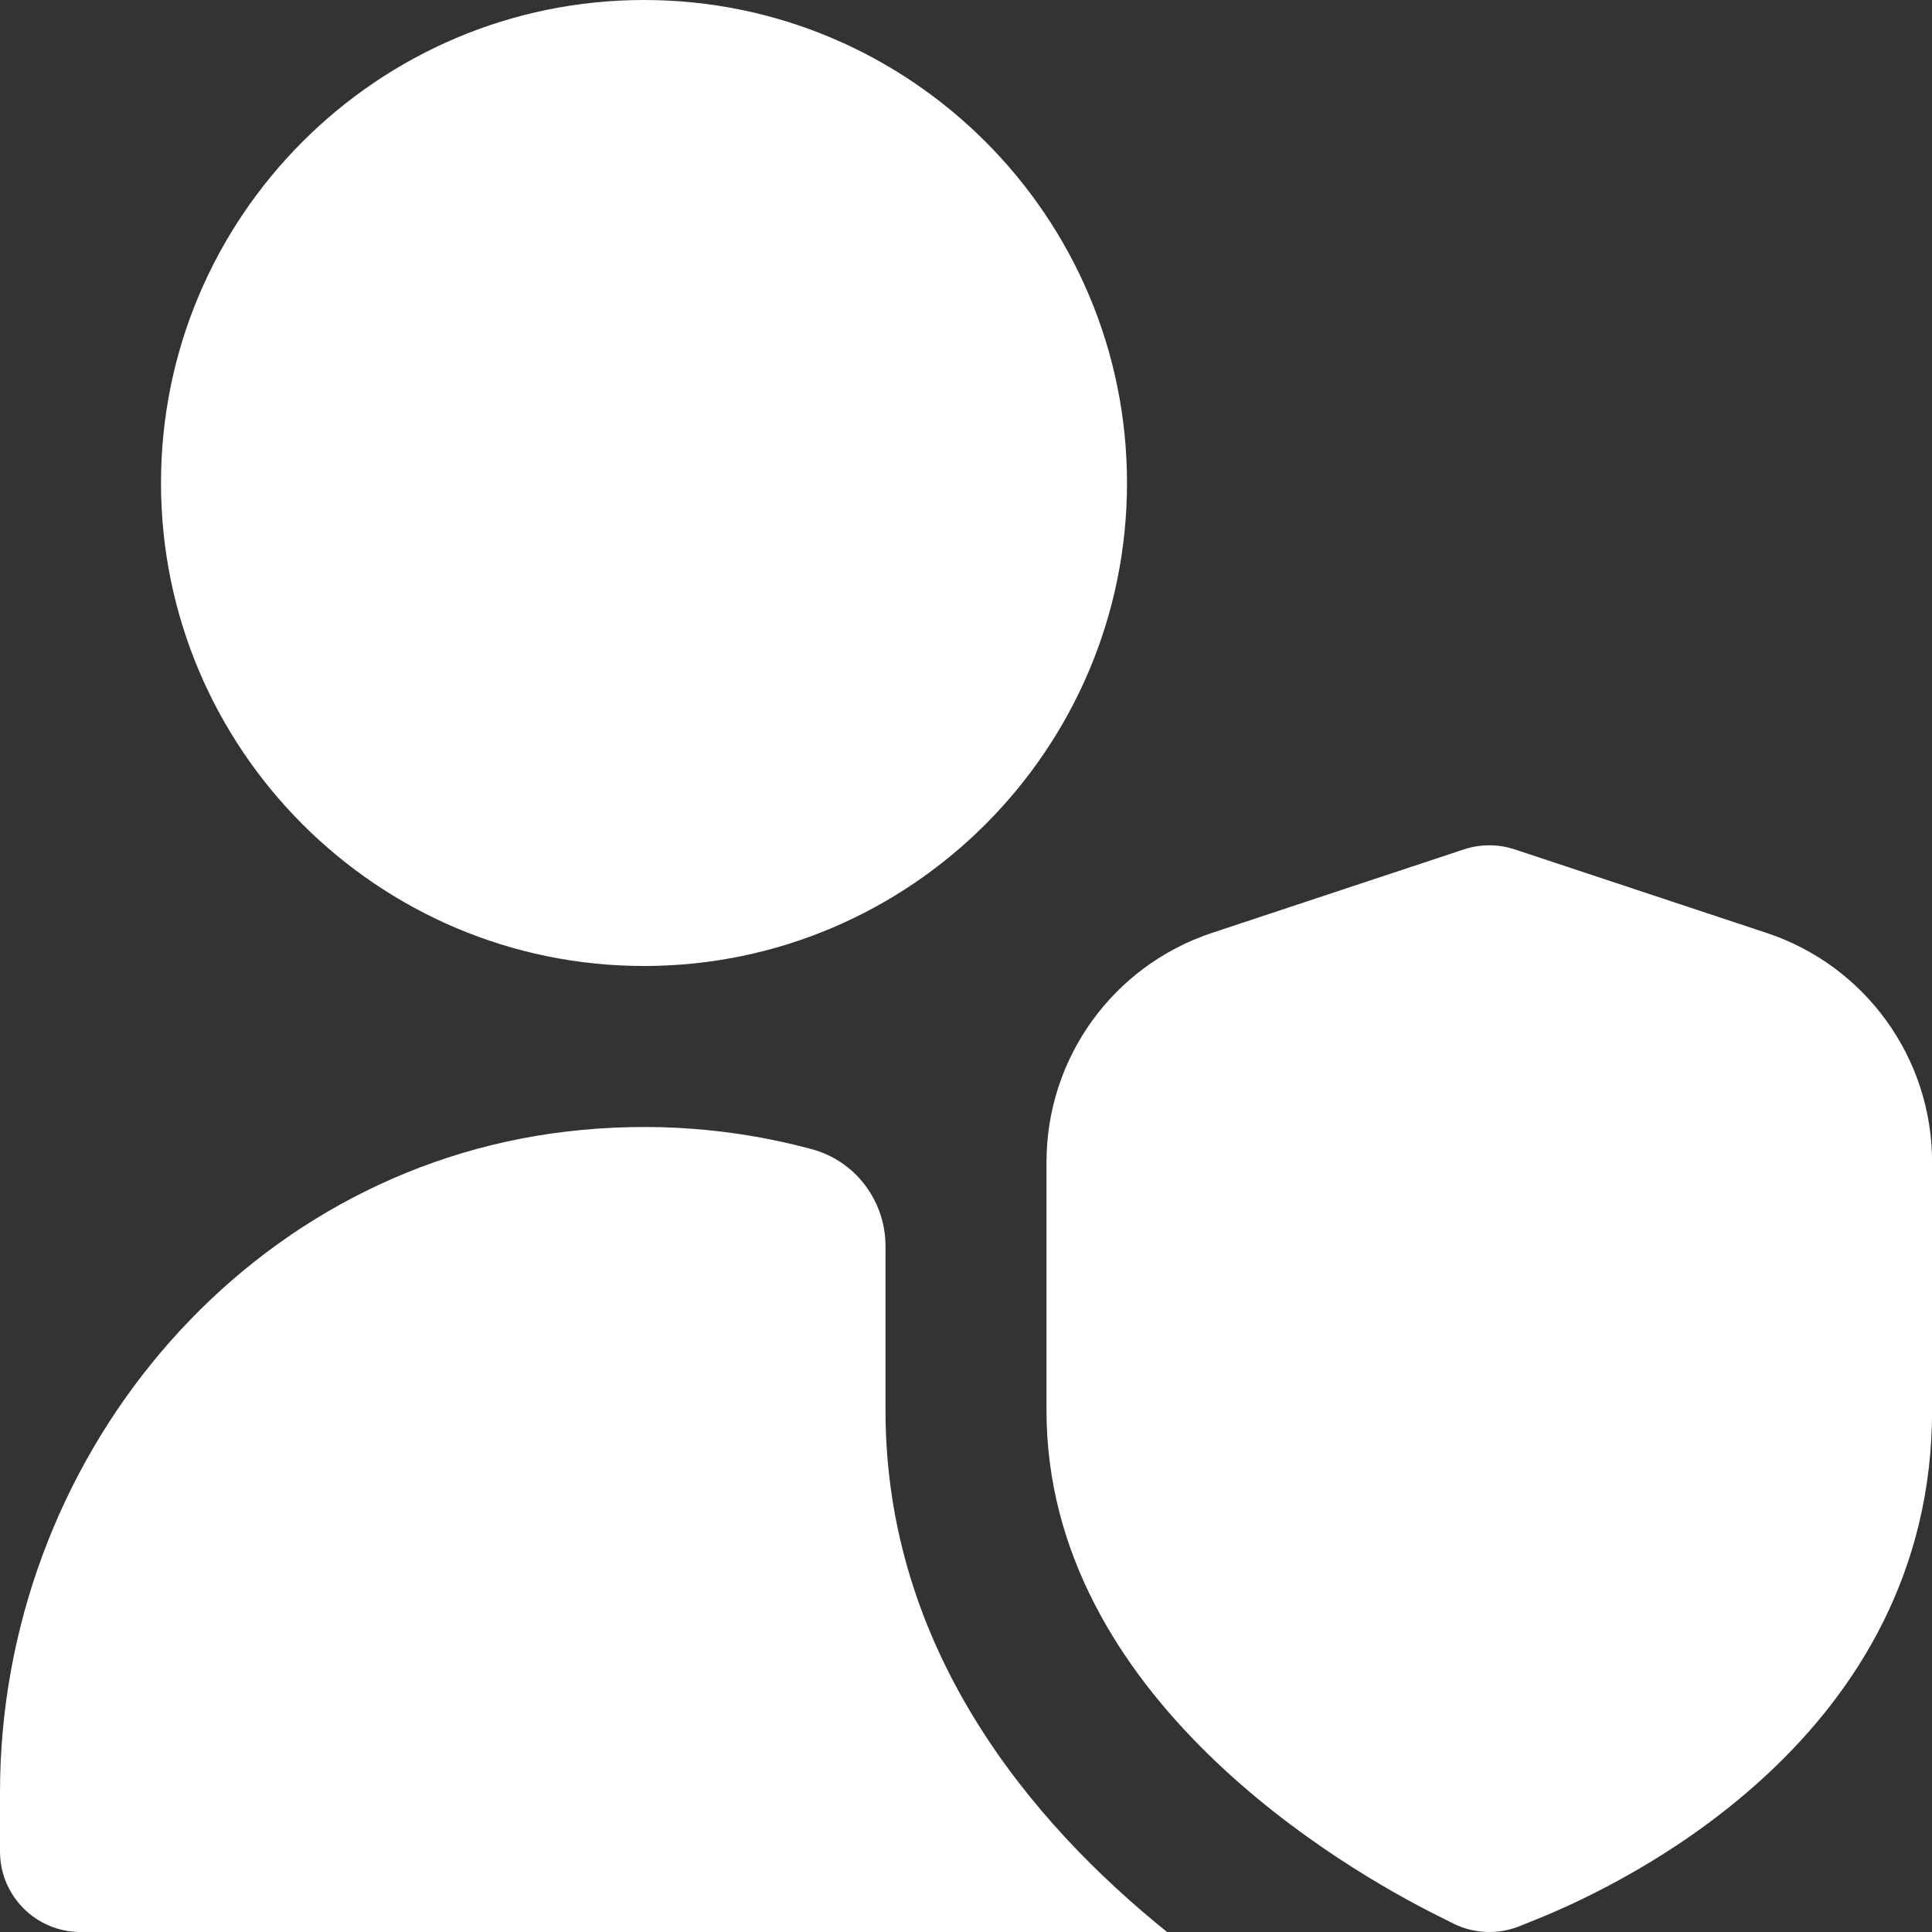<svg width="24" height="24" viewBox="0 0 24 24" fill="none" xmlns="http://www.w3.org/2000/svg">
<rect x="0" y="0" width="24" height="24" fill="#333333" stroke="none"/>
<path d="M8 12C4.691 12 2 9.309 2 6C2 2.691 4.691 0 8 0C11.309 0 14 2.691 14 6C14 9.309 11.309 12 8 12ZM18.501 24C18.348 24 18.194 23.965 18.054 23.895L17.853 23.794C16.714 23.225 13 21.09 13 17.522V14.437C13 13.142 13.826 11.998 15.055 11.589L18.186 10.551C18.389 10.484 18.612 10.484 18.815 10.551L21.945 11.589C23.174 11.997 24.001 13.142 24.001 14.437V17.522C24.001 21.554 20.237 23.38 19.084 23.844L18.875 23.928C18.755 23.976 18.628 24 18.502 24H18.501ZM11 17.521V15.479C11 14.919 10.627 14.422 10.086 14.276C9.13 14.017 8.103 13.932 7.042 14.056C2.971 14.533 0 18.167 0 22.266V23C0 23.552 0.448 24 1 24H14.498C12.809 22.641 11 20.492 11 17.521Z" fill="white"/>
</svg>
